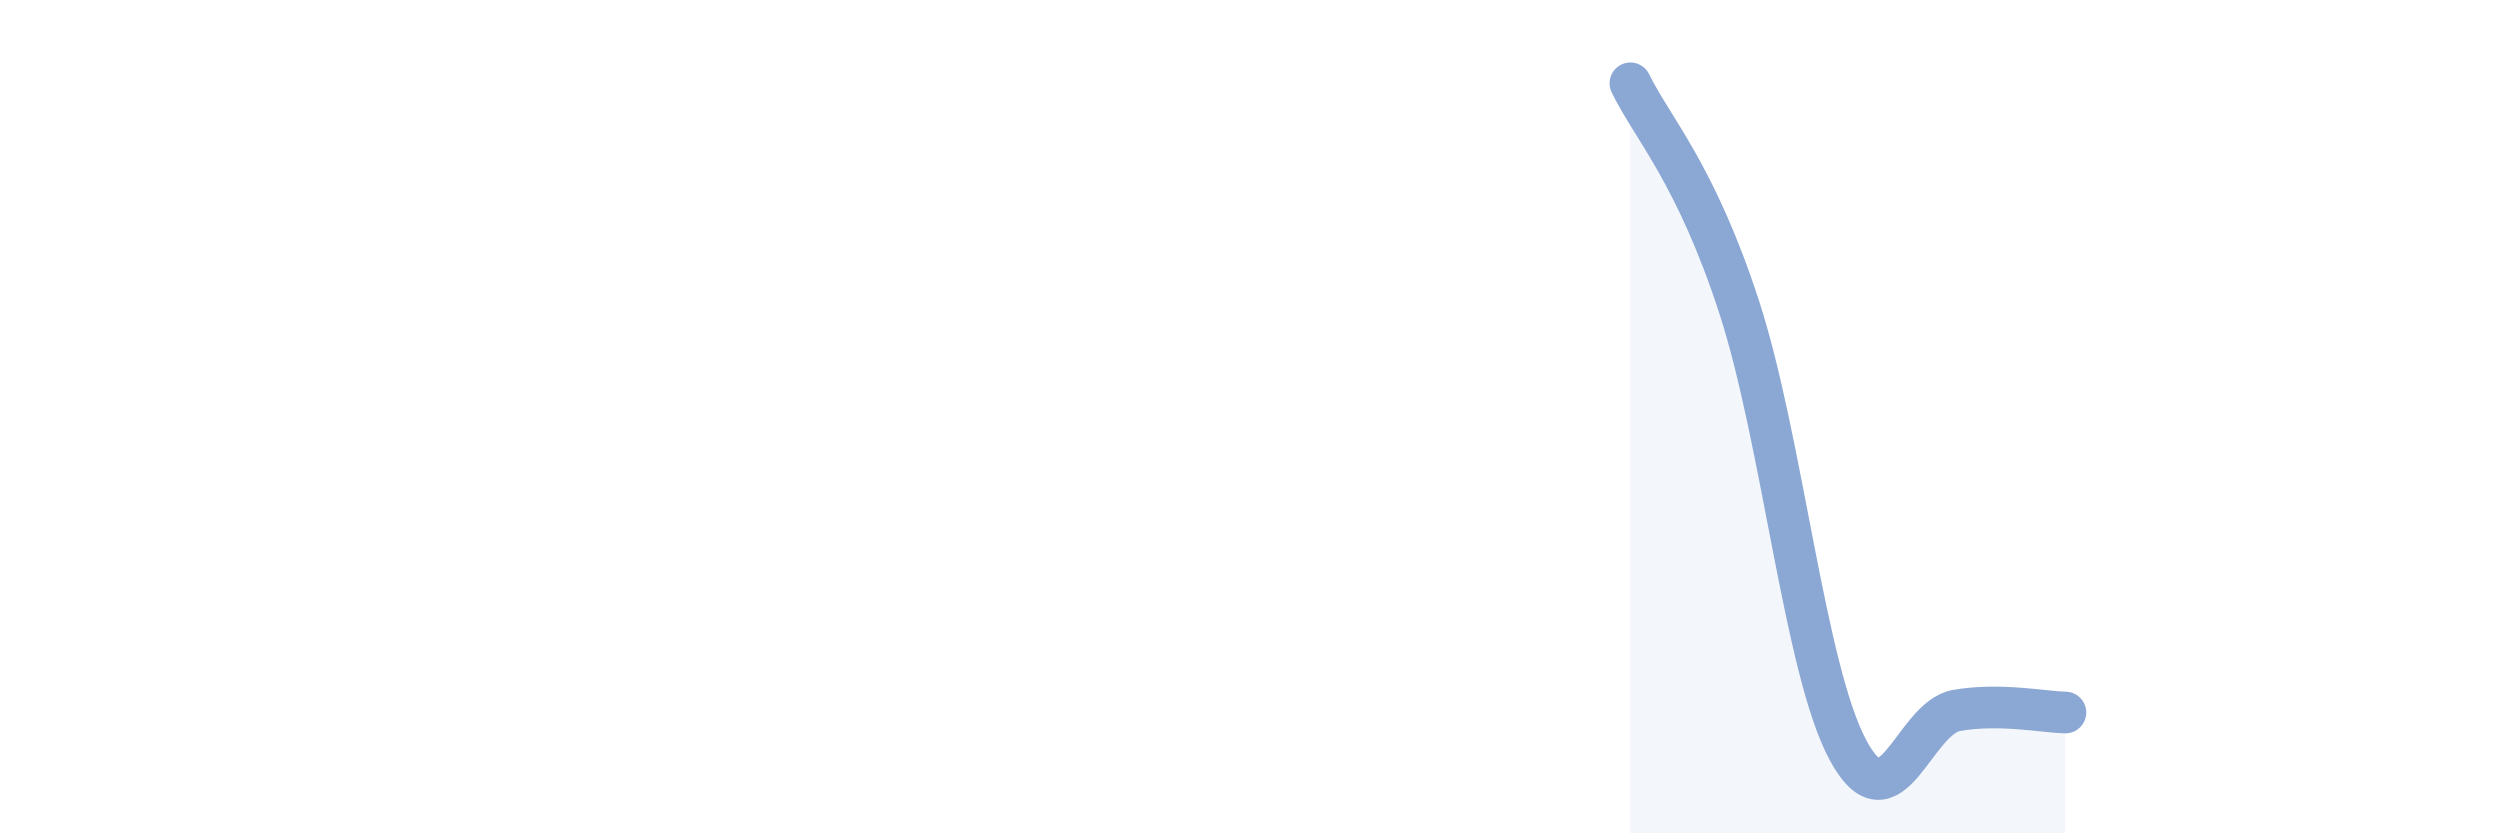 
    <svg width="60" height="20" viewBox="0 0 60 20" xmlns="http://www.w3.org/2000/svg">
      <path
        d="M 39.13,2 C 39.65,3.07 40.7,4.17 41.74,7.37 C 42.78,10.57 43.31,16.06 44.35,18 C 45.39,19.94 45.92,17.23 46.96,17.05 C 48,16.87 49.05,17.09 49.57,17.1L49.57 20L39.13 20Z"
        fill="#8ba7d3"
        opacity="0.1"
        stroke-linecap="round"
        stroke-linejoin="round"
      />
      <path
        d="M 39.13,2 C 39.65,3.07 40.7,4.17 41.74,7.37 C 42.78,10.57 43.31,16.06 44.35,18 C 45.39,19.94 45.92,17.23 46.96,17.05 C 48,16.87 49.05,17.09 49.57,17.1"
        stroke="#8ba7d3"
        stroke-width="1"
        fill="none"
        stroke-linecap="round"
        stroke-linejoin="round"
      />
    </svg>
  